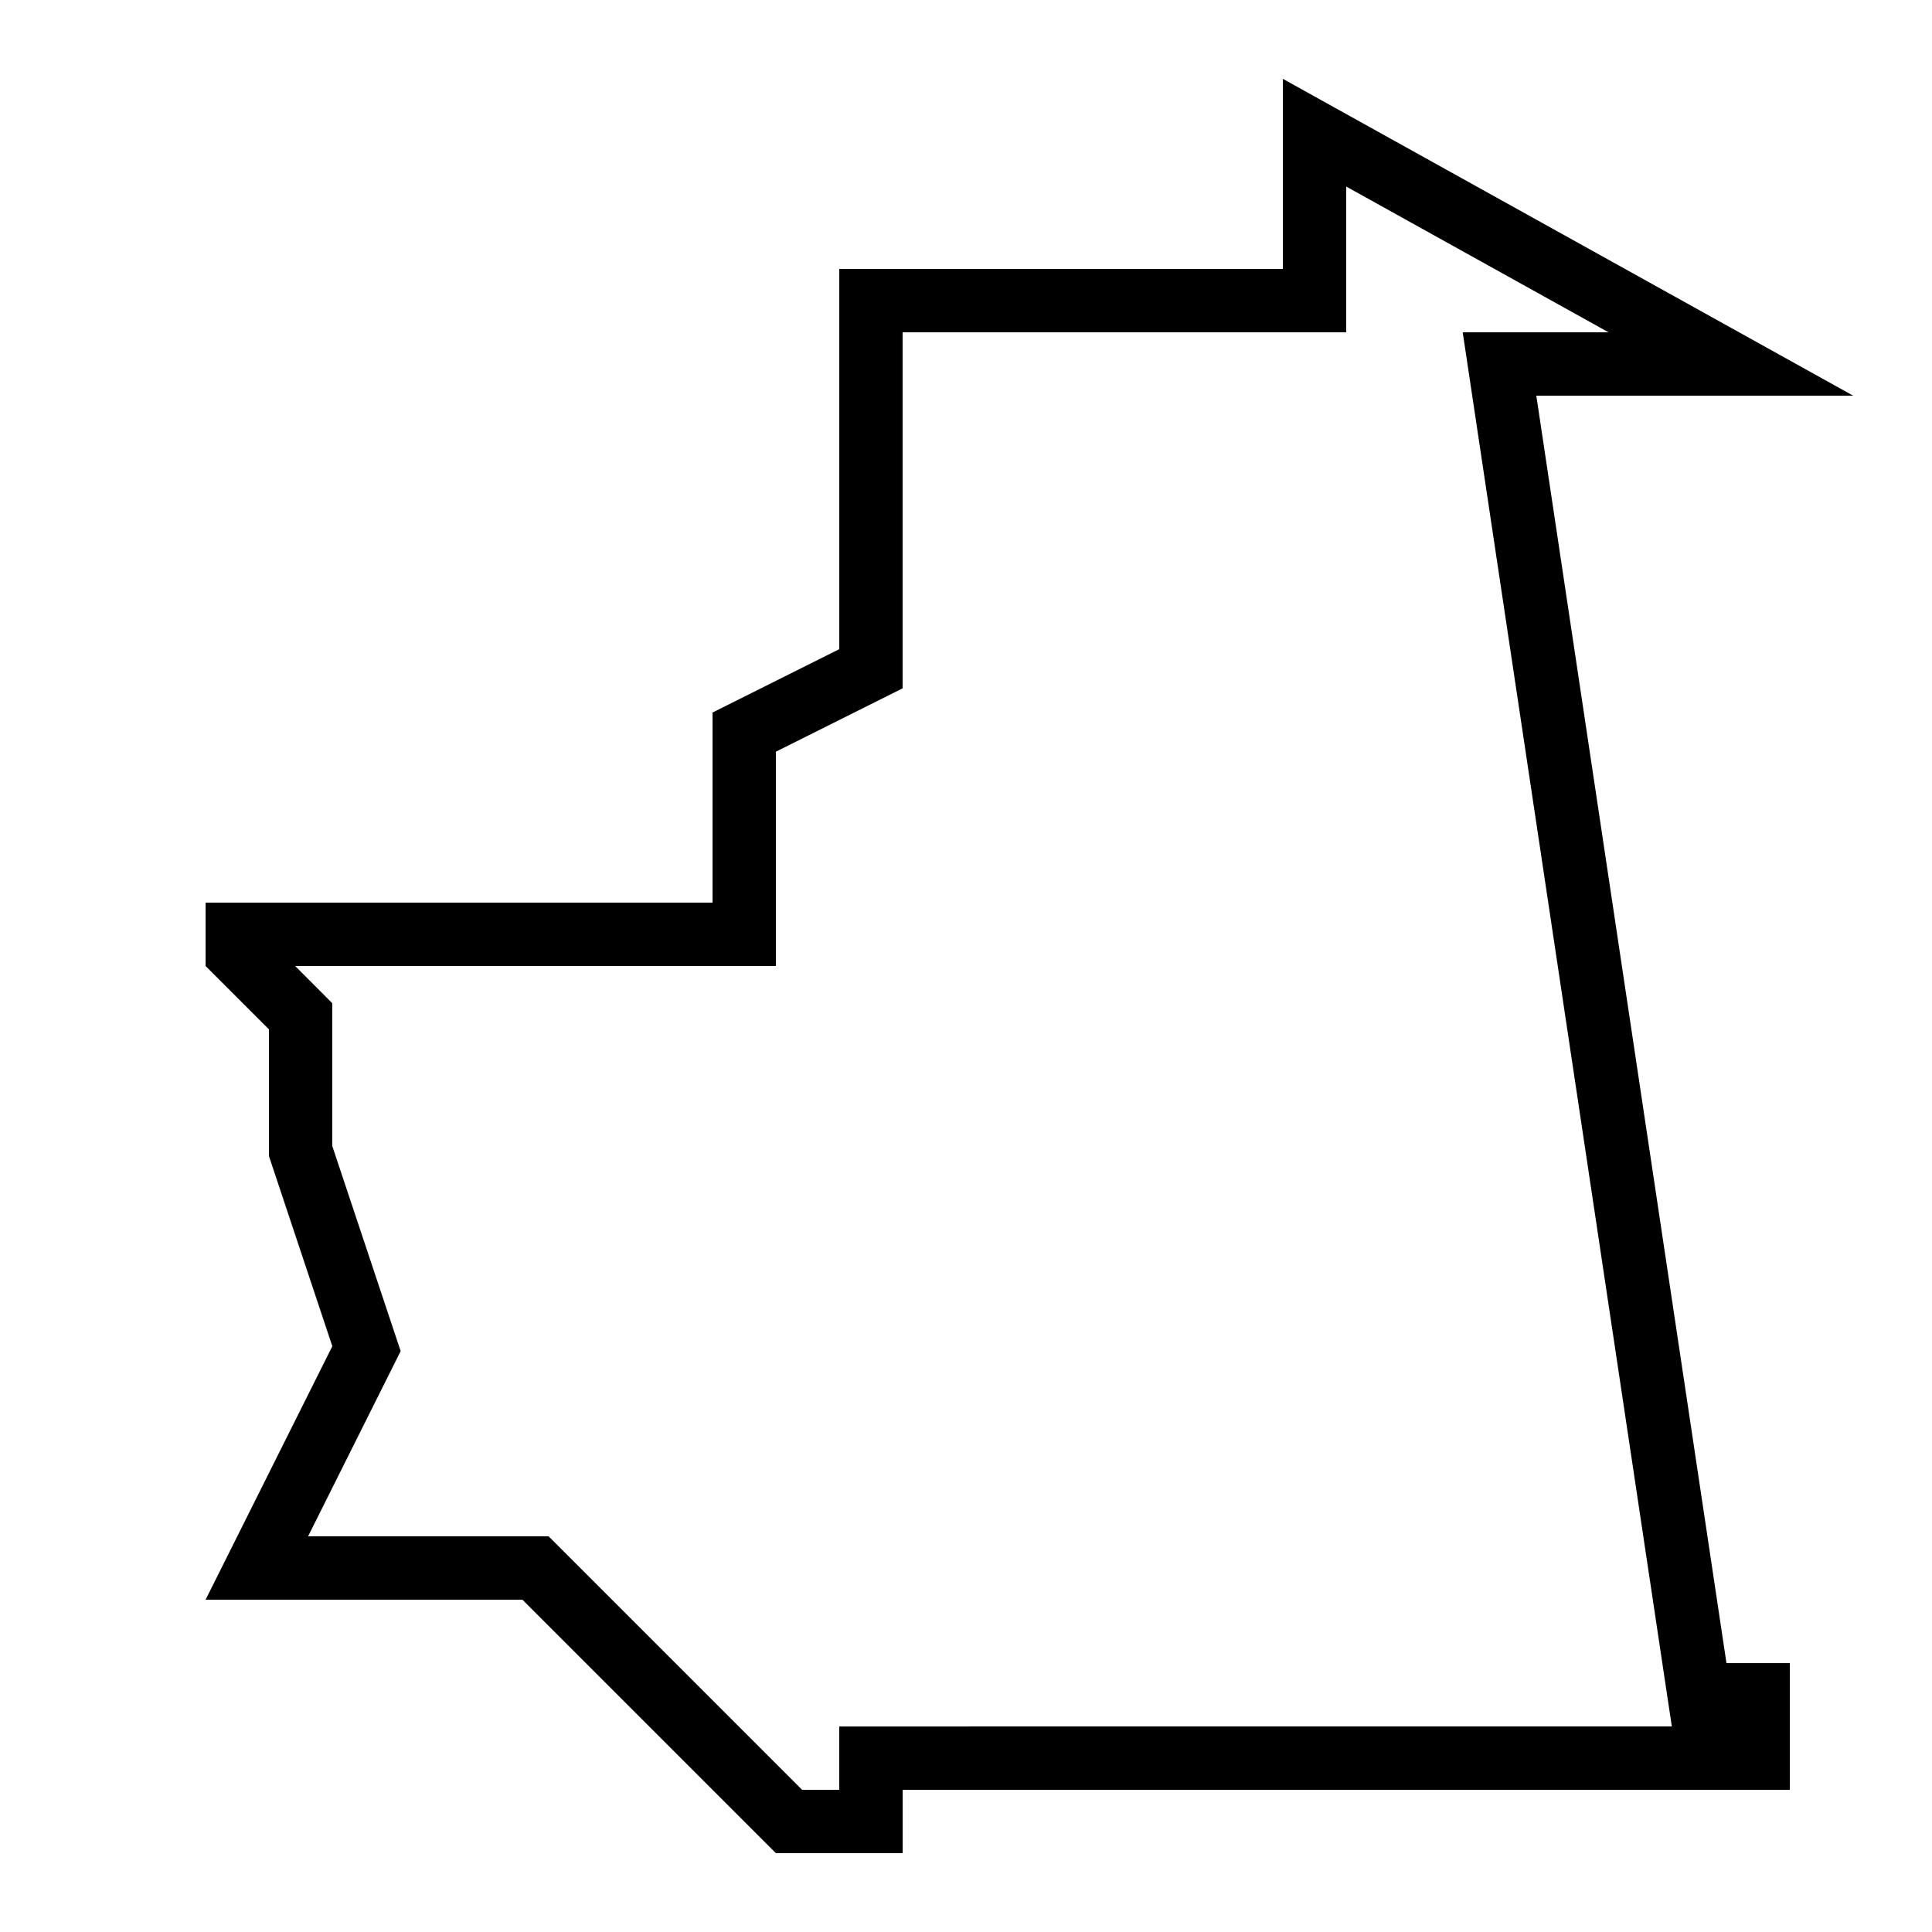 <?xml version="1.0" encoding="UTF-8"?>
<!-- Uploaded to: ICON Repo, www.svgrepo.com, Generator: ICON Repo Mixer Tools -->
<svg fill="#000000" width="800px" height="800px" version="1.1" viewBox="144 144 512 512" xmlns="http://www.w3.org/2000/svg">
 <path d="m551.14 248.86h83.969l-151.14-83.969v50.383h-117.55v100.76l-33.586 16.793v50.383h-134.35v16.793l16.793 16.793v33.586l16.793 50.383-33.586 67.176h83.969l67.176 67.176h33.586v-16.793h235.11v-33.586h-16.793zm-184.73 352.67v16.793h-9.84l-67.176-67.176h-63.75l24.535-49.086-18.137-54.395v-37.82l-9.82-9.84h127.39v-56.797l33.586-16.793v-94.348h117.55v-38.641l69.543 38.641h-38.66l55.418 369.46z"/>
</svg>